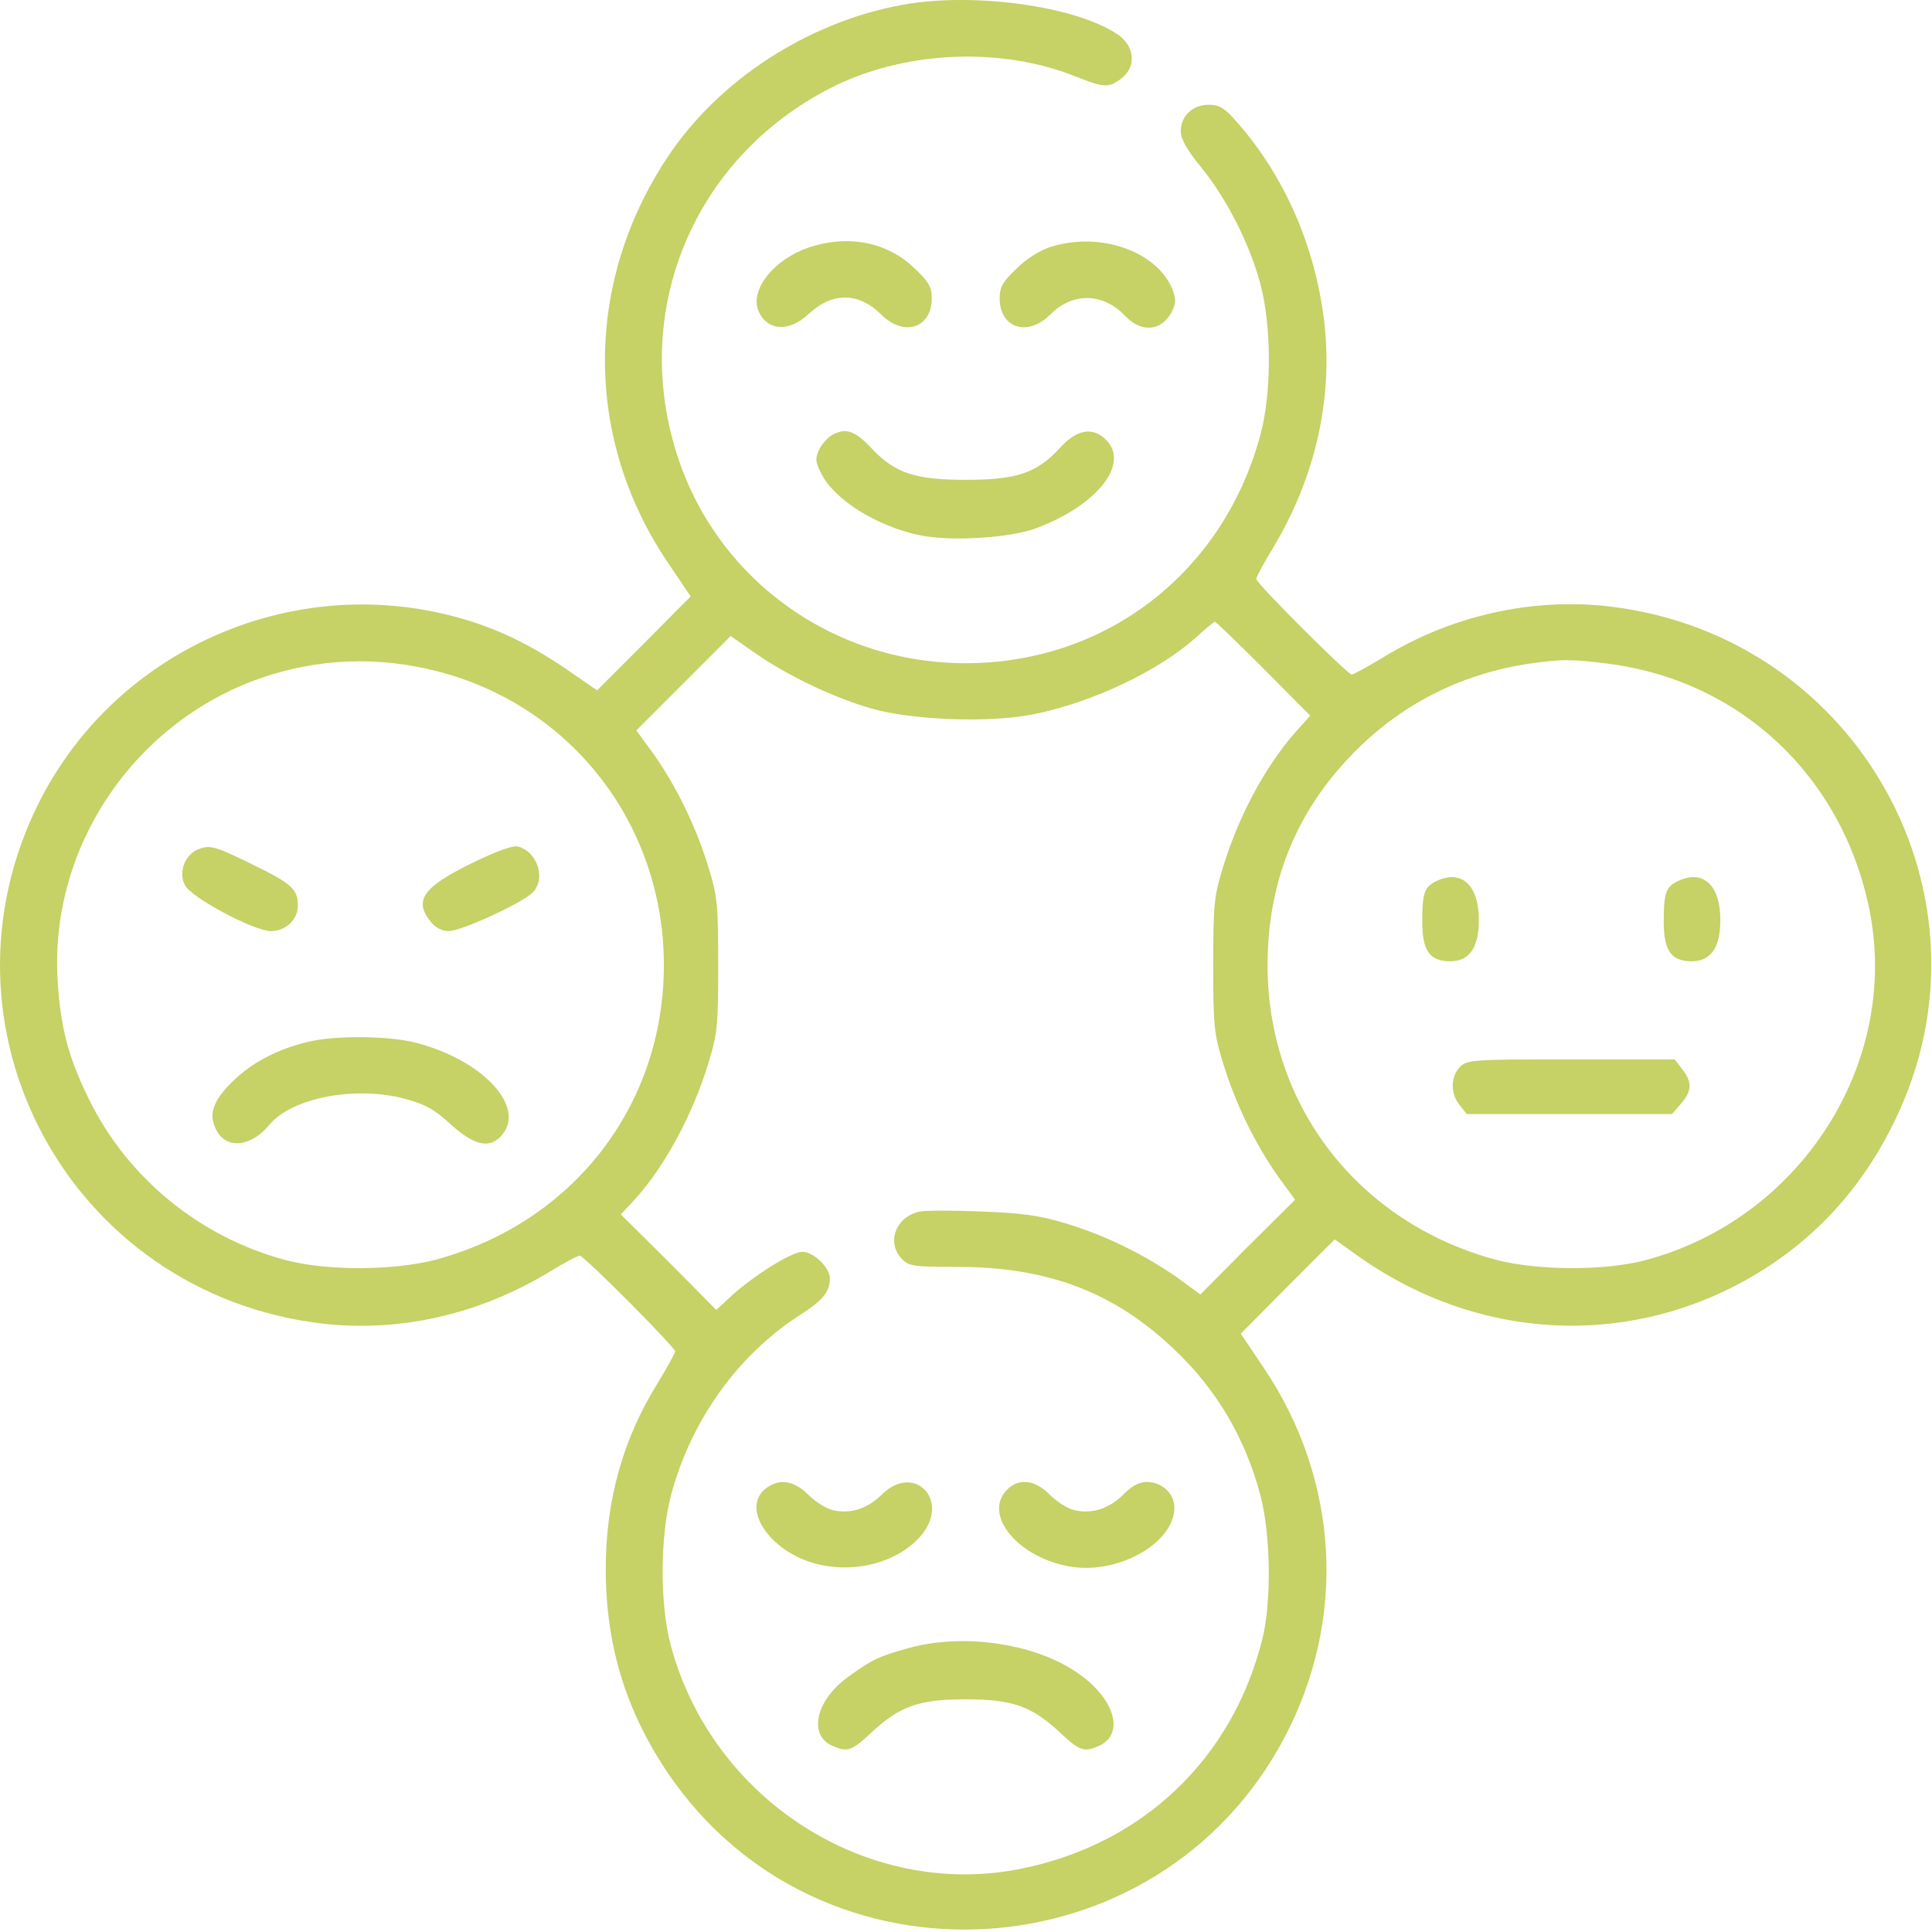 <?xml version="1.0" encoding="UTF-8"?> <svg xmlns="http://www.w3.org/2000/svg" width="146" height="146" viewBox="0 0 146 146" fill="none"> <path d="M68.216 0.362C61.088 1.645 54.273 6.065 50.424 11.91C44.123 21.434 44.151 33.181 50.481 42.533L52.192 45.071L48.656 48.635L45.121 52.171L42.726 50.517C39.988 48.664 37.508 47.466 34.628 46.668C22.168 43.218 8.852 49.035 3.007 60.525C-5.633 77.576 5.231 97.735 24.306 100.016C30.151 100.7 36.168 99.36 41.528 96.11C42.64 95.425 43.666 94.884 43.809 94.884C44.123 94.884 51.023 101.813 51.023 102.126C51.023 102.24 50.453 103.267 49.768 104.407C47.088 108.684 45.776 113.36 45.776 118.55C45.776 124.338 47.288 129.271 50.481 134.004C61.944 150.884 87.52 149.401 97.072 131.295C101.805 122.314 101.206 111.821 95.475 103.324L93.764 100.786L97.3 97.222L100.864 93.658L102.261 94.656C111.927 101.727 124.302 102.041 134.054 95.425C137.988 92.745 141.068 89.124 143.235 84.591C151.333 67.796 140.441 48.122 121.736 45.841C115.805 45.128 109.618 46.525 104.457 49.719C103.316 50.403 102.29 50.973 102.147 50.973C101.834 50.973 94.933 44.073 94.933 43.76C94.933 43.617 95.475 42.59 96.159 41.478C99.41 36.089 100.75 30.13 100.066 24.256C99.381 18.611 97.072 13.307 93.479 9.23C92.538 8.146 92.139 7.918 91.341 7.918C90.115 7.918 89.231 8.774 89.231 9.914C89.231 10.513 89.687 11.311 90.799 12.68C92.738 15.075 94.449 18.468 95.247 21.462C96.102 24.684 96.102 29.703 95.247 32.867C92.453 43.246 83.614 50.118 72.978 50.118C62.856 50.118 54.017 43.674 51.08 34.093C47.658 23.03 52.705 11.54 63.198 6.436C68.673 3.812 75.801 3.556 81.361 5.808C83.442 6.635 83.813 6.664 84.783 5.894C85.895 5.01 85.752 3.47 84.441 2.586C81.247 0.448 73.548 -0.607 68.216 0.362ZM95.475 50.517L99.011 54.081L98.041 55.165C95.703 57.76 93.679 61.495 92.453 65.43C91.74 67.739 91.683 68.309 91.683 72.929C91.683 77.548 91.74 78.118 92.453 80.428C93.394 83.45 94.819 86.387 96.559 88.868L97.87 90.664L94.278 94.228L90.713 97.821L88.917 96.509C86.408 94.77 83.442 93.316 80.477 92.432C78.481 91.833 77.141 91.662 74.062 91.548C71.923 91.462 69.842 91.462 69.414 91.576C67.675 92.004 66.99 93.886 68.131 95.112C68.673 95.682 68.986 95.739 72.351 95.739C79.194 95.739 84.212 97.65 88.746 101.984C91.939 105.006 94.078 108.627 95.247 112.99C96.017 115.927 96.102 120.916 95.418 123.768C93.166 132.92 86.322 139.421 77.027 141.246C65.479 143.499 53.789 135.971 50.681 124.309C49.854 121.202 49.882 116.126 50.709 112.99C52.221 107.316 55.785 102.354 60.518 99.332C62.2 98.248 62.713 97.621 62.713 96.595C62.713 95.796 61.487 94.599 60.632 94.599C59.834 94.599 57.039 96.338 55.3 97.906L54.131 98.99L50.538 95.368L46.917 91.776L48.001 90.607C50.225 88.155 52.335 84.248 53.504 80.428C54.217 78.118 54.273 77.548 54.273 72.929C54.273 68.309 54.217 67.739 53.504 65.43C52.563 62.407 51.137 59.47 49.398 56.99L48.086 55.193L51.65 51.629L55.214 48.065L57.182 49.434C59.634 51.116 63.056 52.741 65.85 53.54C68.901 54.423 74.86 54.652 78.139 53.967C82.559 53.083 87.577 50.688 90.371 48.179C91.084 47.523 91.711 47.01 91.797 46.981C91.882 46.981 93.536 48.578 95.475 50.517ZM33.003 50.717C43.21 53.312 50.168 62.35 50.168 72.929C50.168 83.564 43.296 92.403 32.917 95.197C29.781 96.024 24.705 96.053 21.597 95.226C15.096 93.487 9.65 89.039 6.713 83.051C5.145 79.857 4.546 77.576 4.347 73.927C3.805 63.918 10.192 54.538 19.744 51.23C24.049 49.747 28.555 49.576 33.003 50.717ZM121.451 50.147C131.544 51.401 139.3 58.729 141.296 68.88C143.548 80.428 136.021 92.118 124.359 95.226C121.251 96.053 116.176 96.024 113.039 95.197C102.66 92.403 95.789 83.564 95.789 72.929C95.789 66.77 97.87 61.523 102.033 57.161C105.683 53.312 110.359 50.916 115.605 50.147C118.058 49.804 118.742 49.804 121.451 50.147Z" fill="#C6D166"></path> <path d="M57.838 112.505C55.899 114.102 58.408 117.523 62.058 118.265C64.88 118.863 67.903 117.979 69.557 116.098C71.895 113.417 69.1 110.481 66.62 112.961C65.536 114.016 64.31 114.415 62.97 114.13C62.457 114.016 61.63 113.503 61.088 112.961C59.976 111.849 58.864 111.707 57.838 112.505Z" fill="#C6D166"></path> <path d="M76.115 112.562C74.204 114.472 76.999 117.808 81.019 118.407C84.612 118.949 88.746 116.554 88.746 113.931C88.746 112.847 87.805 111.992 86.636 111.992C86.094 111.992 85.496 112.305 84.868 112.961C83.785 114.016 82.559 114.415 81.219 114.13C80.705 114.016 79.878 113.503 79.337 112.961C78.225 111.821 76.999 111.678 76.115 112.562Z" fill="#C6D166"></path> <path d="M68.787 124.509C66.42 125.165 65.907 125.393 64.082 126.733C61.658 128.472 61.06 131.096 62.885 131.922C64.025 132.436 64.367 132.322 65.821 130.953C67.988 128.929 69.442 128.415 72.978 128.415C76.514 128.415 77.968 128.929 80.135 130.953C81.589 132.322 81.931 132.436 83.072 131.922C84.982 131.039 84.269 128.444 81.589 126.533C78.396 124.224 72.978 123.397 68.787 124.509Z" fill="#C6D166"></path> <path d="M15.068 64.147C13.984 64.517 13.443 65.914 13.984 66.912C14.498 67.853 19.145 70.334 20.457 70.362C21.597 70.362 22.51 69.507 22.51 68.424C22.51 67.254 22.053 66.798 19.516 65.544C16.351 63.975 15.923 63.833 15.068 64.147Z" fill="#C6D166"></path> <path d="M35.711 65.201C31.976 67.026 31.263 68.024 32.518 69.621C32.917 70.106 33.373 70.362 33.915 70.362C34.856 70.362 39.447 68.252 40.245 67.454C41.271 66.428 40.644 64.403 39.161 63.975C38.791 63.861 37.593 64.289 35.711 65.201Z" fill="#C6D166"></path> <path d="M23.223 78.745C20.998 79.287 19.259 80.2 17.862 81.454C16.237 82.965 15.752 84.02 16.237 85.161C16.921 86.872 18.86 86.786 20.343 85.018C22.053 82.937 26.901 82.024 30.665 83.051C32.119 83.45 32.86 83.849 34.086 84.99C35.882 86.615 37.08 86.843 37.964 85.731C39.732 83.593 36.424 80.085 31.434 78.802C29.381 78.261 25.276 78.232 23.223 78.745Z" fill="#C6D166"></path> <path d="M108.705 66.513C107.65 66.969 107.479 67.368 107.479 69.678C107.479 71.845 108.049 72.643 109.589 72.643C111.043 72.643 111.756 71.617 111.756 69.507C111.756 66.969 110.53 65.743 108.705 66.513Z" fill="#C6D166"></path> <path d="M126.954 66.513C125.899 66.969 125.728 67.368 125.728 69.678C125.728 71.845 126.298 72.643 127.838 72.643C129.292 72.643 130.005 71.617 130.005 69.507C130.005 66.969 128.779 65.743 126.954 66.513Z" fill="#C6D166"></path> <path d="M110.331 80.627C109.618 81.34 109.589 82.652 110.302 83.507L110.844 84.191H118.599H126.355L127.039 83.393C127.866 82.424 127.895 81.796 127.125 80.798L126.555 80.057H118.713C111.271 80.057 110.872 80.085 110.331 80.627Z" fill="#C6D166"></path> <path d="M61.06 18.725C58.493 19.609 56.697 21.861 57.296 23.43C57.895 24.998 59.605 25.14 61.088 23.743C62.885 22.061 64.88 22.061 66.591 23.772C68.302 25.483 70.412 24.798 70.412 22.546C70.412 21.69 70.184 21.291 69.129 20.293C67.047 18.269 64.053 17.698 61.06 18.725Z" fill="#C6D166"></path> <path d="M79.451 18.639C78.624 18.896 77.597 19.523 76.828 20.293C75.772 21.291 75.544 21.69 75.544 22.546C75.544 24.798 77.654 25.483 79.365 23.772C81.047 22.061 83.385 22.118 85.039 23.886C86.265 25.169 87.777 25.026 88.546 23.572C88.889 22.859 88.889 22.631 88.575 21.804C87.377 18.982 83.157 17.499 79.451 18.639Z" fill="#C6D166"></path> <path d="M62.998 32.81C62.599 33.01 62.115 33.523 61.915 33.951C61.601 34.607 61.601 34.863 62.029 35.719C62.97 37.715 66.221 39.768 69.528 40.452C71.838 40.937 76.457 40.652 78.396 39.882C82.958 38.142 85.382 35.035 83.585 33.238C82.587 32.24 81.39 32.44 80.135 33.808C78.367 35.747 76.856 36.261 72.978 36.261C69.157 36.261 67.618 35.747 65.878 33.894C64.652 32.582 63.968 32.326 62.998 32.81Z" fill="#C6D166"></path> </svg> 